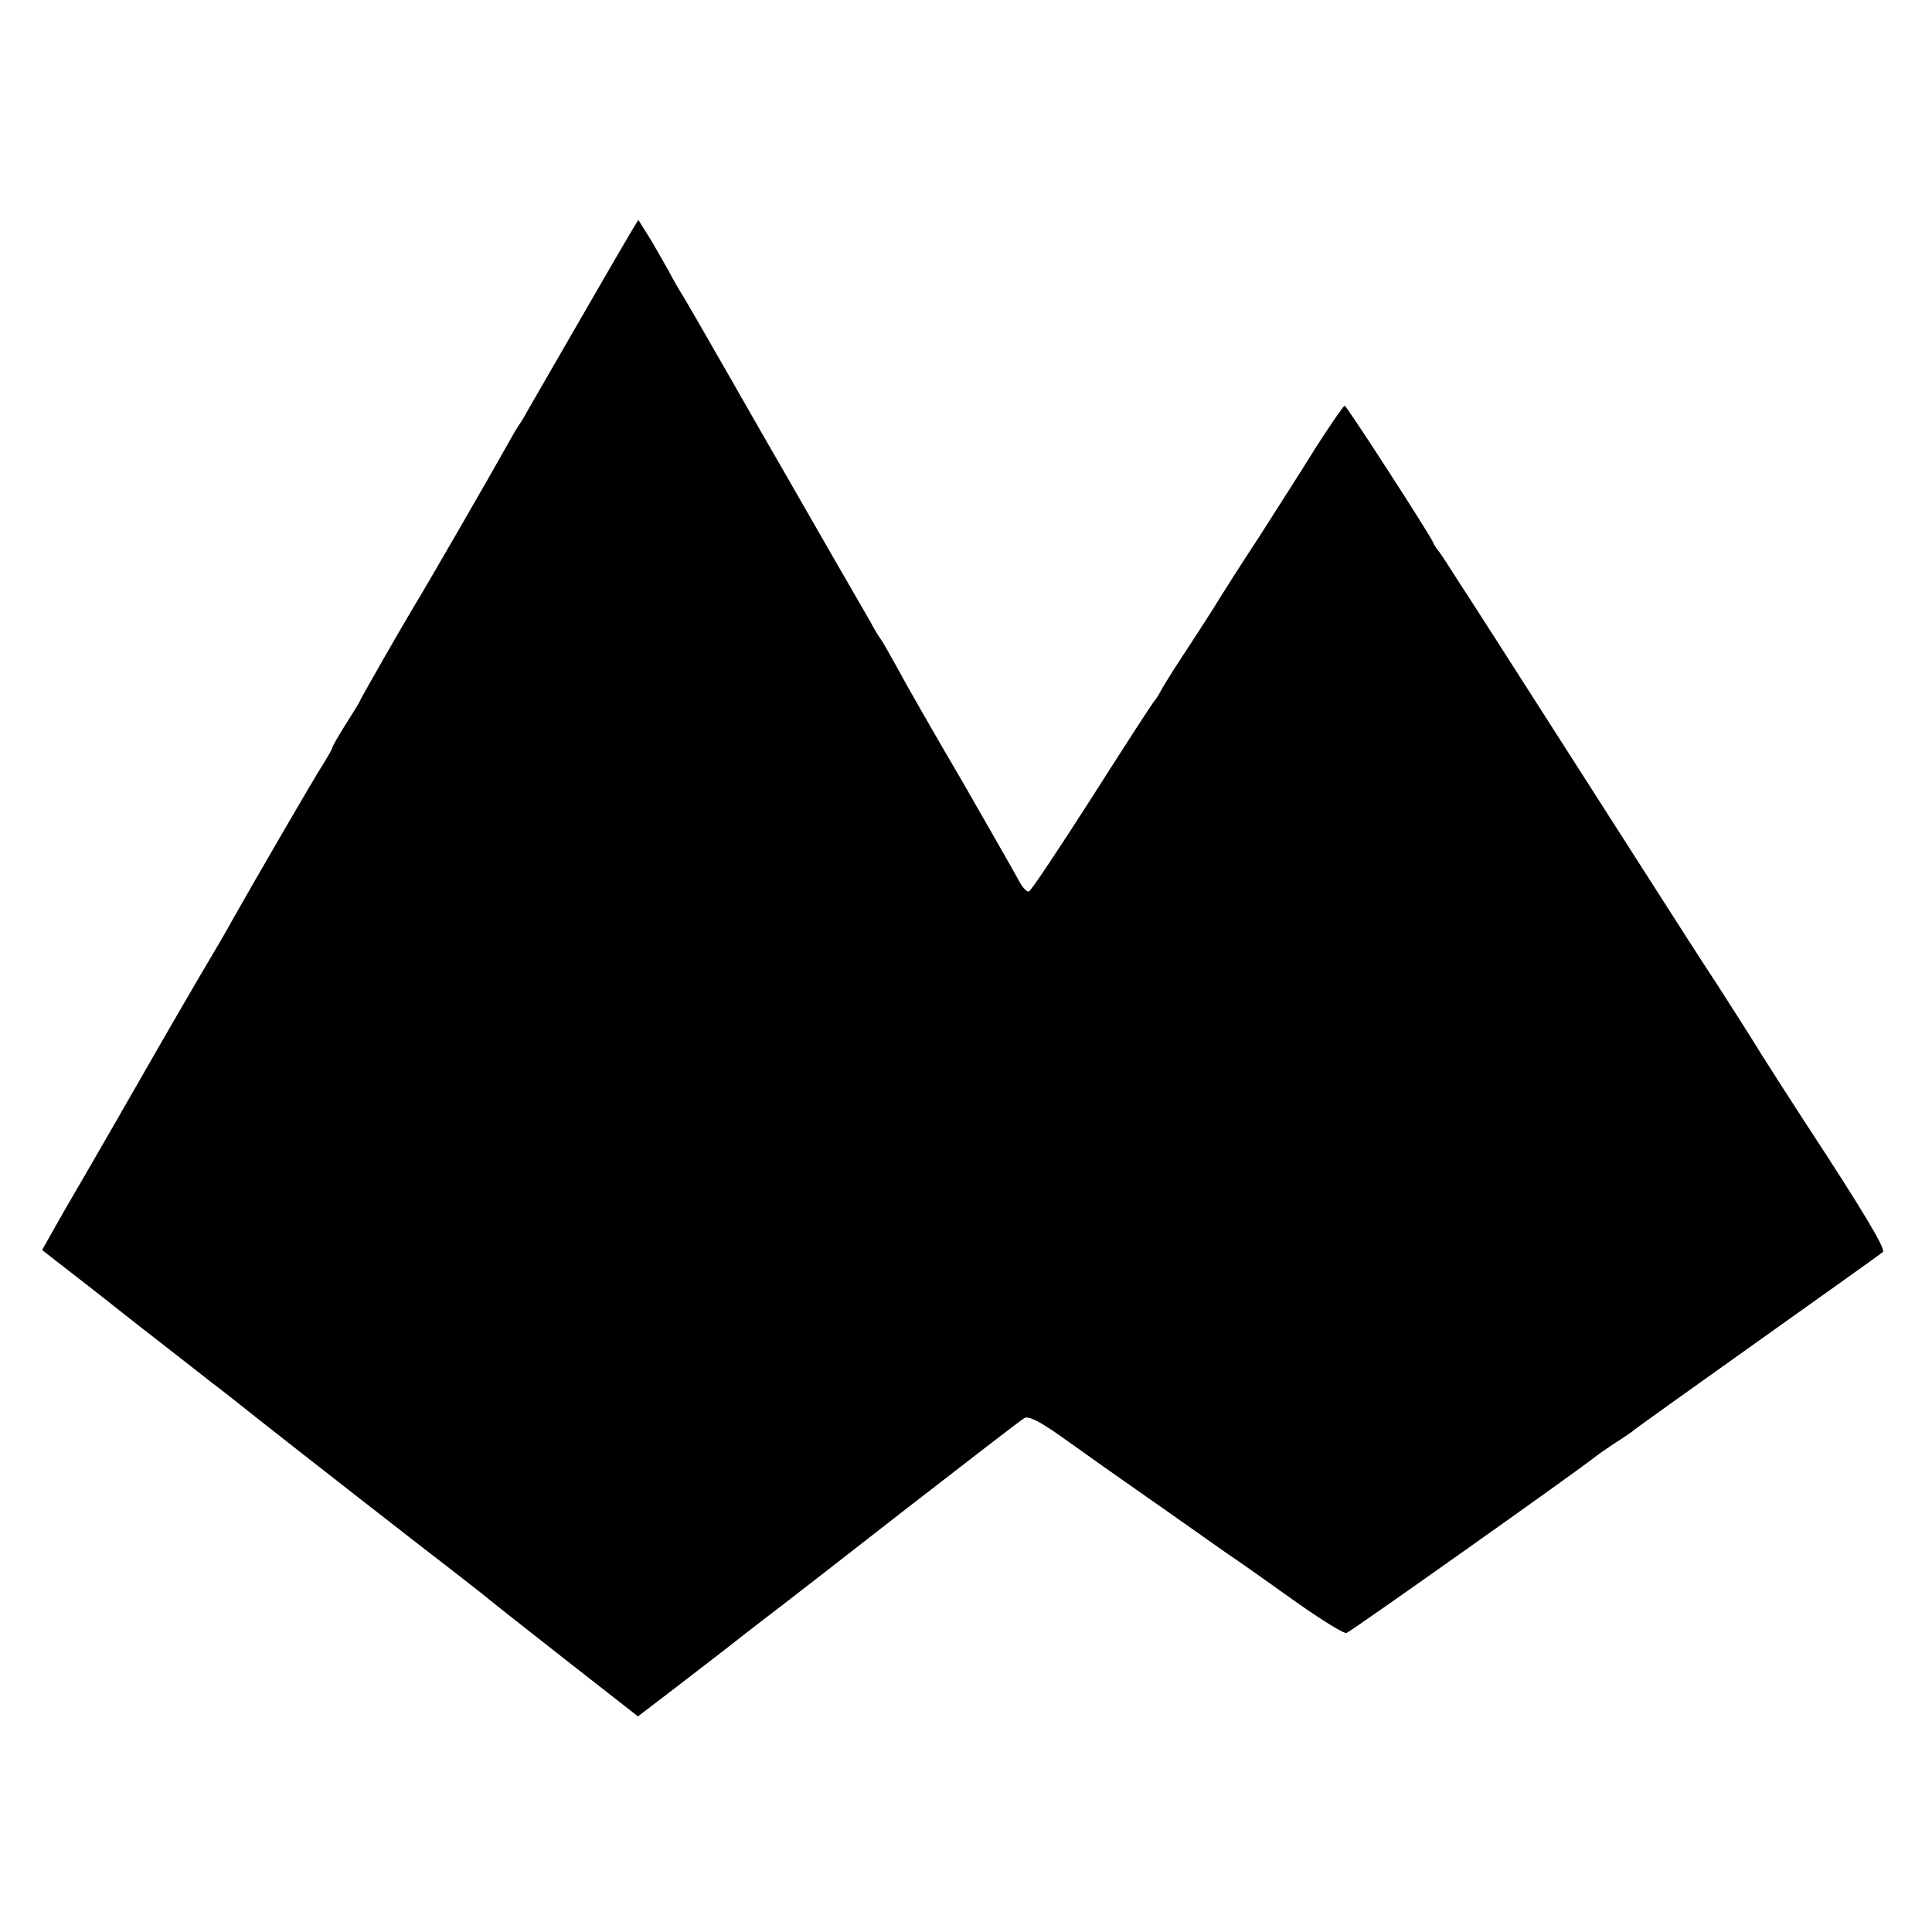 <?xml version="1.0" standalone="no"?>
<!DOCTYPE svg PUBLIC "-//W3C//DTD SVG 20010904//EN"
 "http://www.w3.org/TR/2001/REC-SVG-20010904/DTD/svg10.dtd">
<svg version="1.0" xmlns="http://www.w3.org/2000/svg"
 width="500pt" height="500pt" viewBox="0 0 500 500"
 preserveAspectRatio="xMidYMid meet">
<g transform="translate(0,500) scale(0.1,-0.1)"
fill="#000000" stroke="none">
<path d="M1632 4398 c-23 -38 -235 -406 -265 -458 -10 -19 -23 -39 -27 -45 -4
-5 -18 -30 -32 -55 -32 -58 -216 -377 -237 -410 -22 -36 -141 -243 -141 -247
0 -1 -16 -27 -35 -57 -19 -30 -35 -58 -35 -61 0 -3 -11 -22 -24 -43 -21 -32
-180 -306 -234 -402 -10 -19 -49 -86 -86 -148 -36 -62 -77 -132 -90 -155 -34
-60 -235 -409 -246 -427 -5 -8 -23 -40 -40 -70 l-31 -55 32 -25 c18 -14 110
-85 203 -159 94 -73 186 -145 205 -160 19 -14 71 -55 116 -91 123 -97 419
-328 496 -387 37 -29 76 -59 86 -67 10 -9 105 -84 211 -167 l193 -151 102 78
c56 43 134 103 173 134 39 30 84 65 100 77 16 12 160 124 319 248 160 124 297
230 306 235 11 6 38 -7 100 -51 46 -33 93 -66 104 -74 110 -77 255 -179 313
-220 40 -27 125 -87 189 -133 64 -45 122 -81 128 -78 12 4 607 426 637 451 10
8 37 27 60 42 24 15 45 30 48 33 3 3 147 106 320 229 173 123 319 227 323 231
8 7 -55 112 -198 330 -34 52 -86 133 -115 179 -28 46 -80 127 -114 180 -35 53
-116 179 -181 281 -199 311 -272 425 -357 558 -45 70 -103 161 -130 202 -26
41 -51 80 -56 85 -5 6 -11 15 -13 21 -8 20 -224 354 -229 354 -3 0 -36 -48
-74 -107 -37 -60 -105 -166 -151 -238 -47 -71 -98 -152 -115 -180 -17 -27 -54
-84 -81 -125 -27 -41 -52 -82 -56 -90 -4 -8 -11 -19 -16 -25 -5 -5 -78 -118
-162 -250 -84 -131 -157 -241 -162 -242 -5 -2 -16 9 -24 24 -8 15 -74 131
-147 258 -74 126 -150 259 -169 295 -20 36 -39 70 -43 75 -5 6 -17 26 -27 45
-17 29 -162 281 -233 405 -10 17 -68 118 -129 225 -61 107 -116 202 -121 210
-5 8 -19 31 -30 51 -10 20 -35 62 -53 94 l-35 56 -20 -33z"/>
</g>
</svg>
